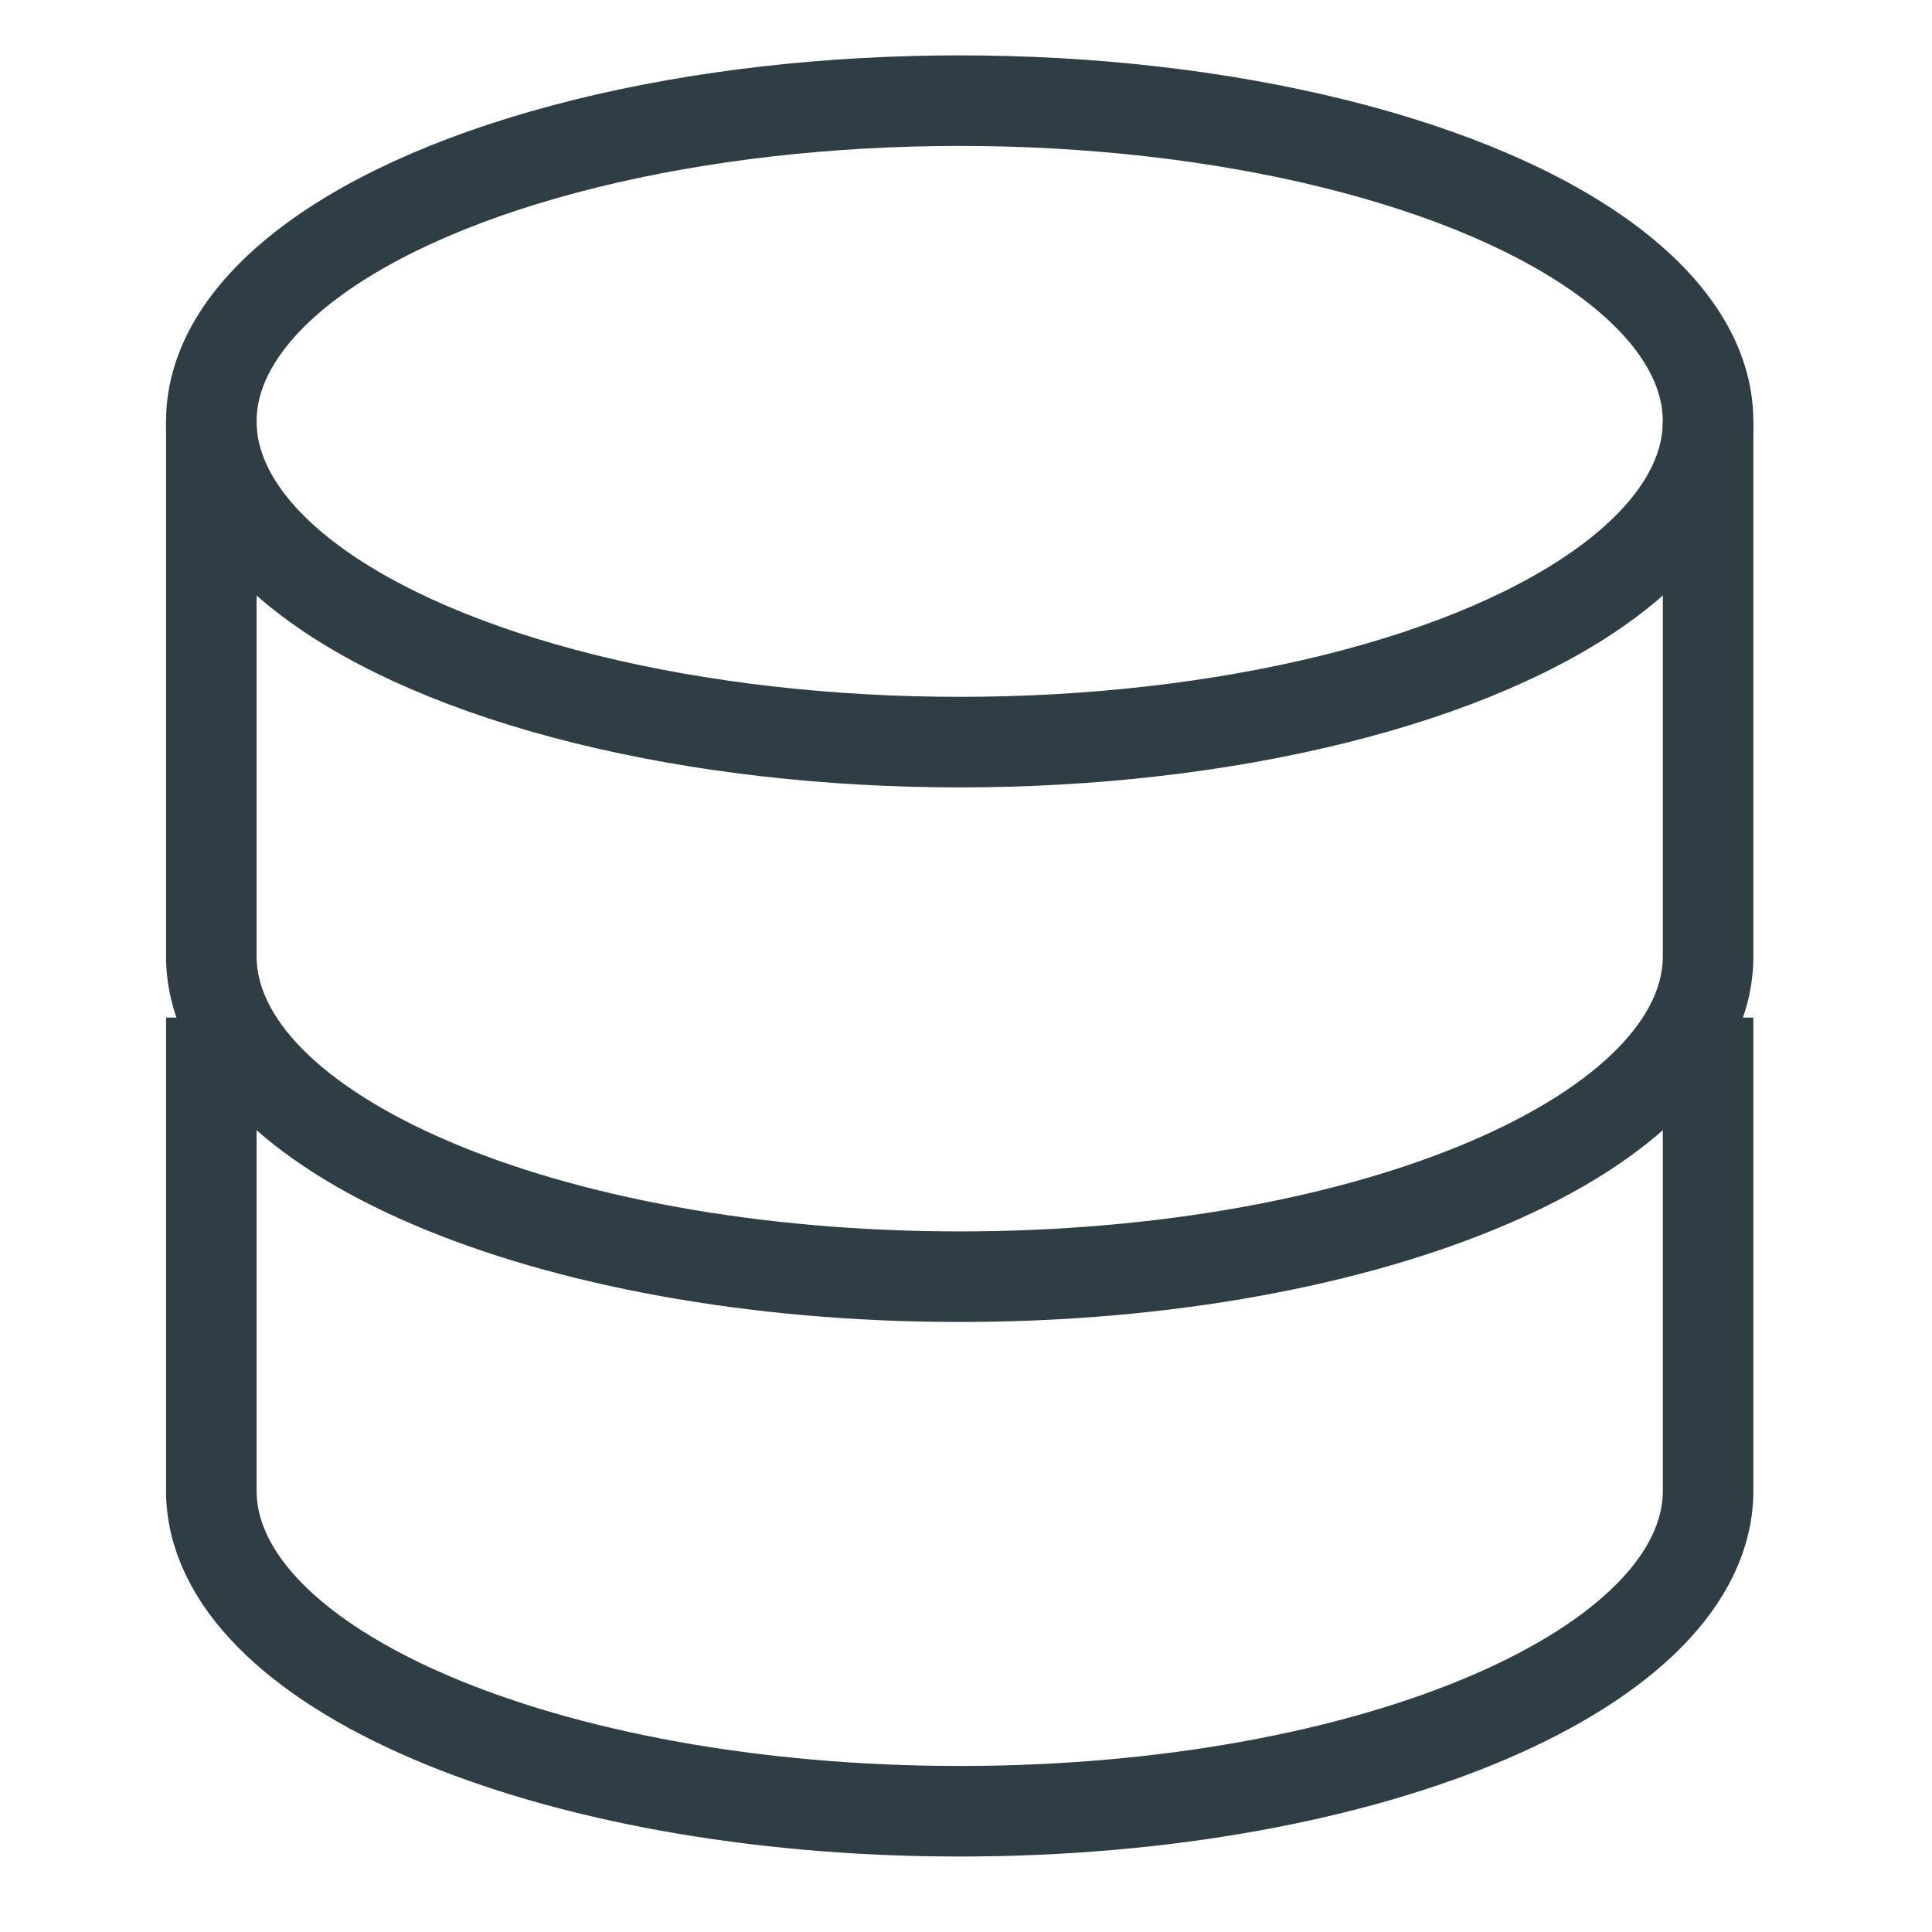 <svg width="64" height="64" viewBox="0 0 64 64" fill="none" xmlns="http://www.w3.org/2000/svg">
										<path d="M7 35.209C7 35.209 7 43.508 7 49.376C7 55.243 18.099 60 31.791 60C45.483 60 56.583 55.243 56.583 49.376C56.583 46.447 56.583 35.209 56.583 35.209" stroke="#2F3E45" stroke-width="3" stroke-linecap="square"></path>
										<path d="M7 13.959C7 13.959 7 25.799 7 31.667C7 37.535 18.099 42.292 31.791 42.292C45.483 42.292 56.583 37.535 56.583 31.667C56.583 28.738 56.583 13.959 56.583 13.959" stroke="#2F3E45" stroke-width="3"></path>
										<ellipse class="hover-effect" cx="31.791" cy="13.959" rx="24.791" ry="10.625" stroke="#2F3E45" stroke-width="3"></ellipse>
									</svg>